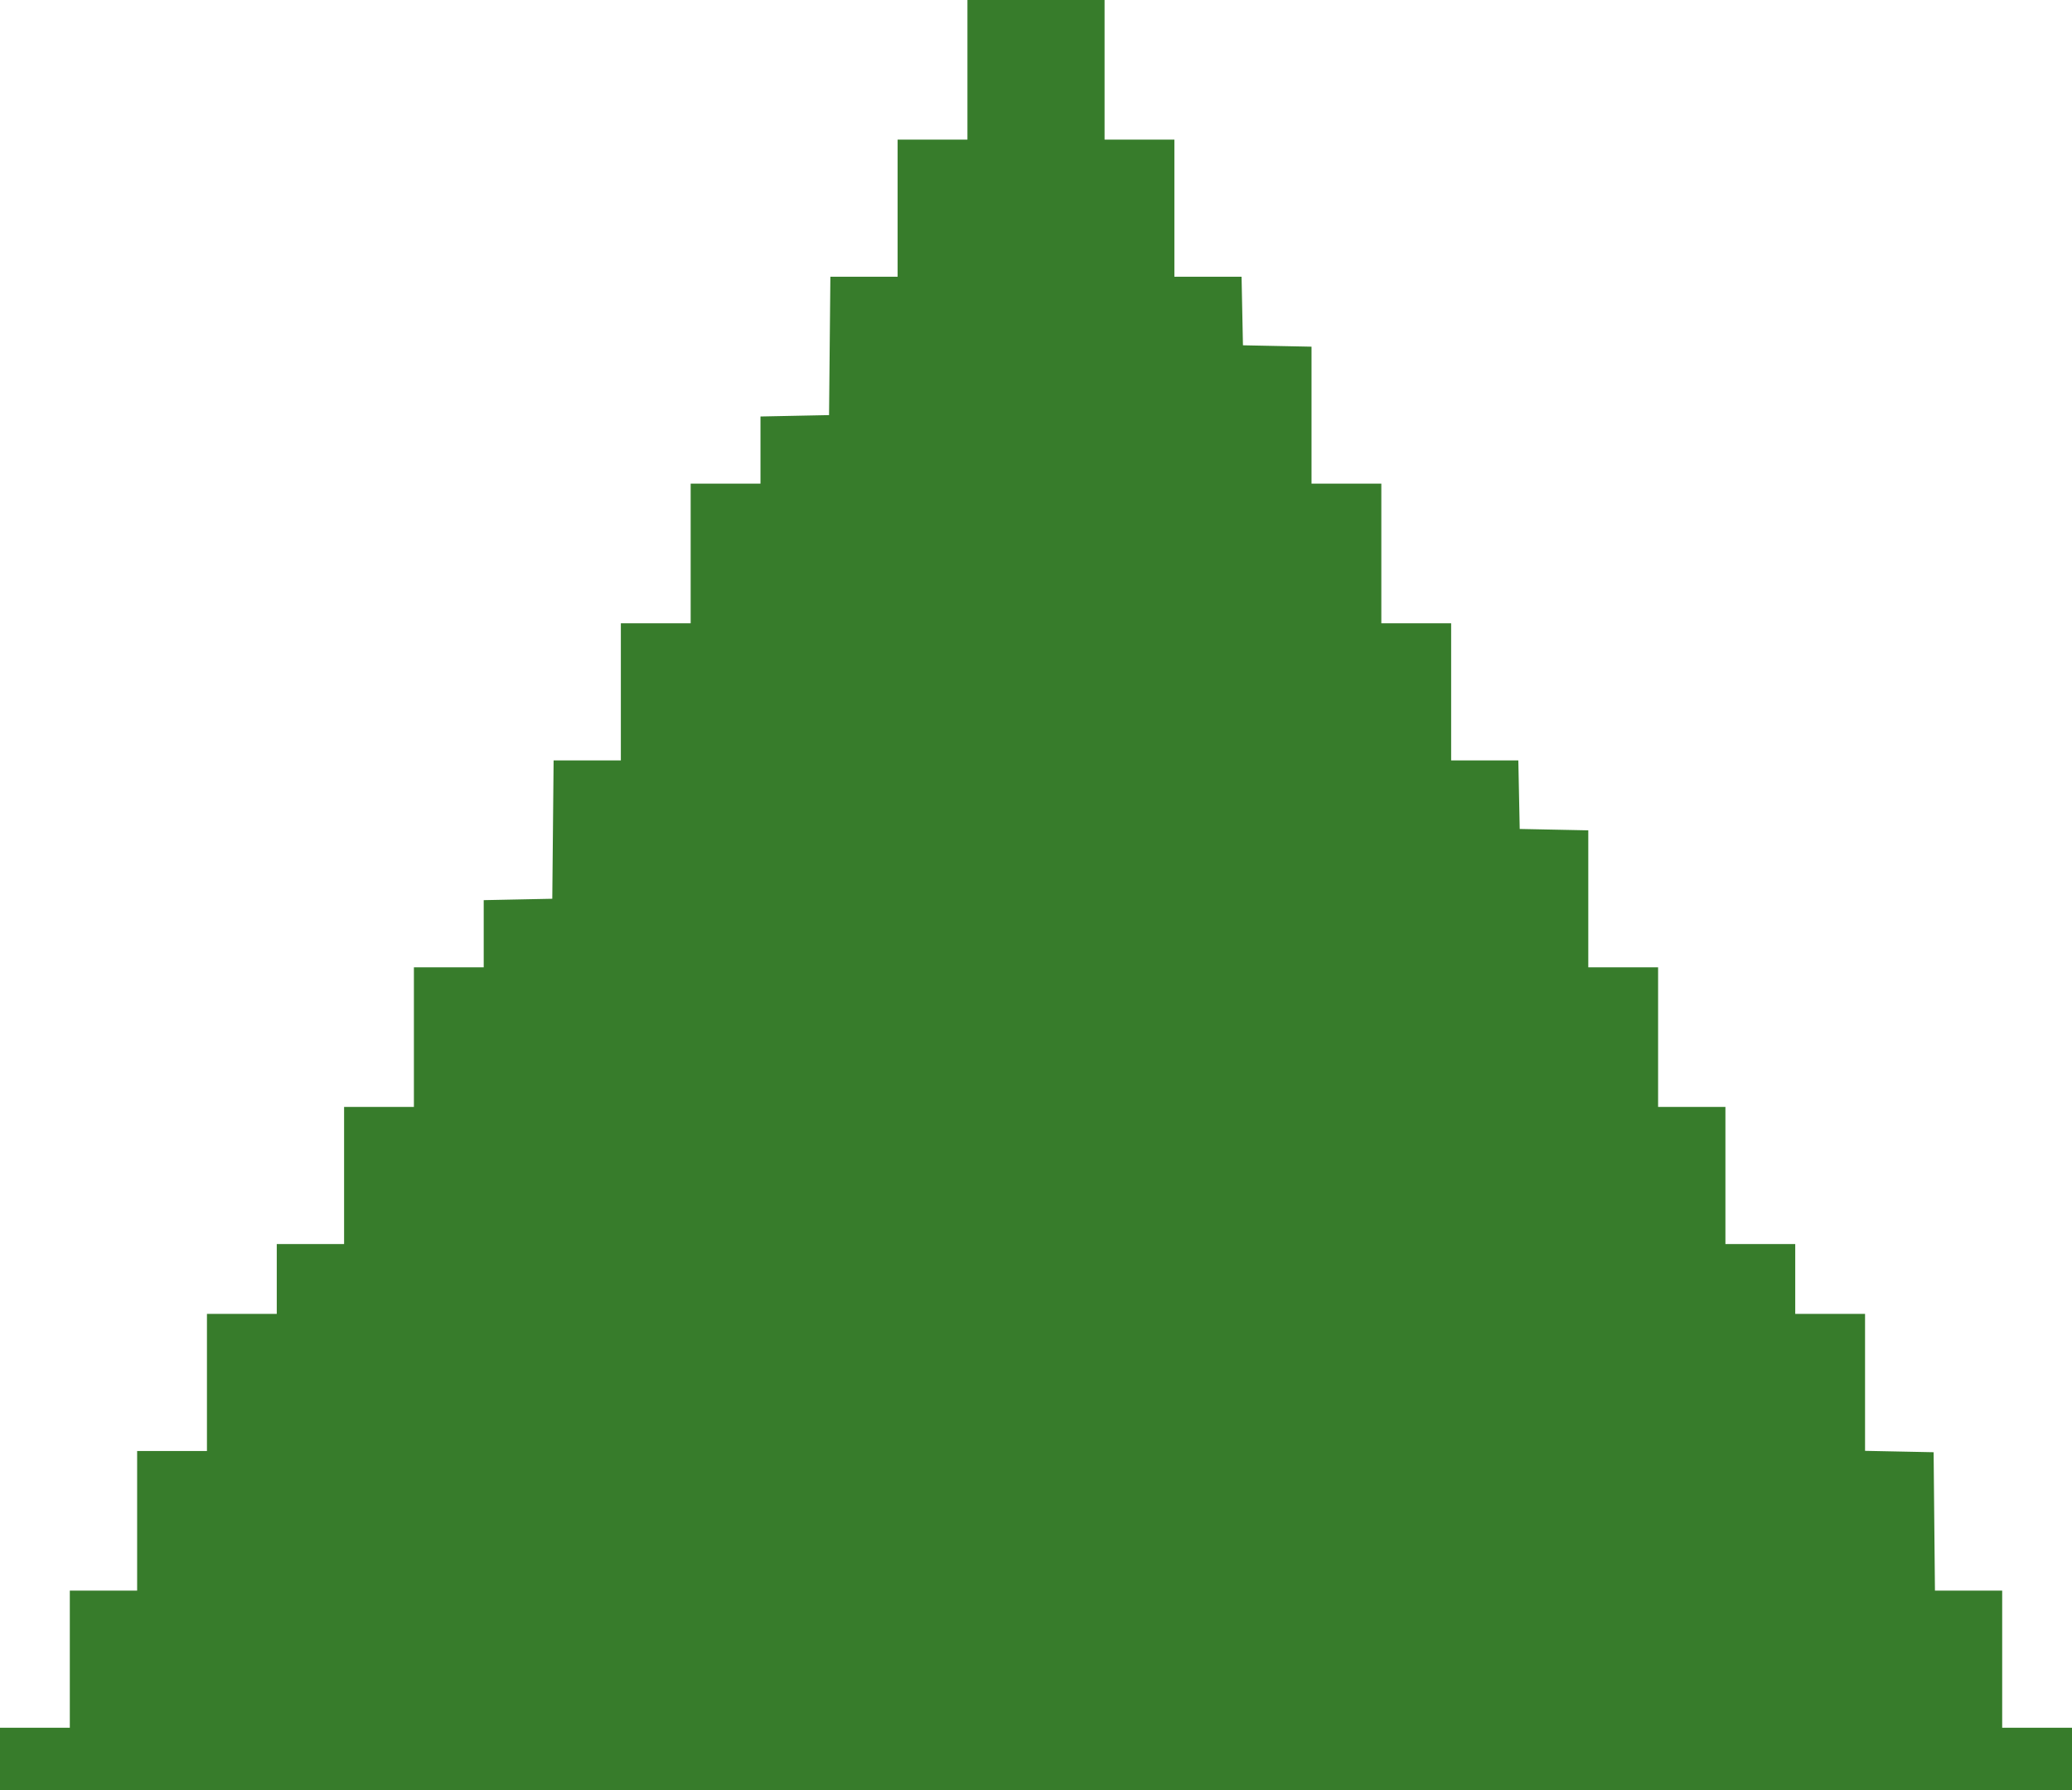 <?xml version="1.0" encoding="UTF-8"?> <svg xmlns="http://www.w3.org/2000/svg" width="831" height="718" viewBox="0 0 831 718" fill="none"> <path fill-rule="evenodd" clip-rule="evenodd" d="M388 28V56H374H360V83.5V111H346.516H333.032L332.766 138.75L332.5 166.5L318.75 166.778L305 167.056V180.528V194H291H277V222V250H263H249V277.5V305H235.516H222.032L221.766 332.75L221.5 360.5L207.75 360.778L194 361.056V374.528V388H180H166V416V444H152H138V471.5V499H124.5H111V513V527H97H83V554.5V582H69H55V610V638H41.5H28V665.5V693H14H0V705.5V718H415.5H831V705.5V693H817H803V665.5V638H789.516H776.032L775.766 610.25L775.5 582.5L761.75 582.222L748 581.944V554.472V527H734H720V513V499H706H692V471.5V444H678.5H665V416V388H651H637V360.528V333.056L623.25 332.778L609.5 332.5L609.222 318.75L608.944 305H595.472H582V277.5V250H568H554V222V194H540H526V166.528V139.056L512.25 138.778L498.5 138.5L498.222 124.75L497.944 111H484.472H471V83.5V56H457H443V28V0H415.5H388V28Z" fill="#377C2B"></path> </svg> 